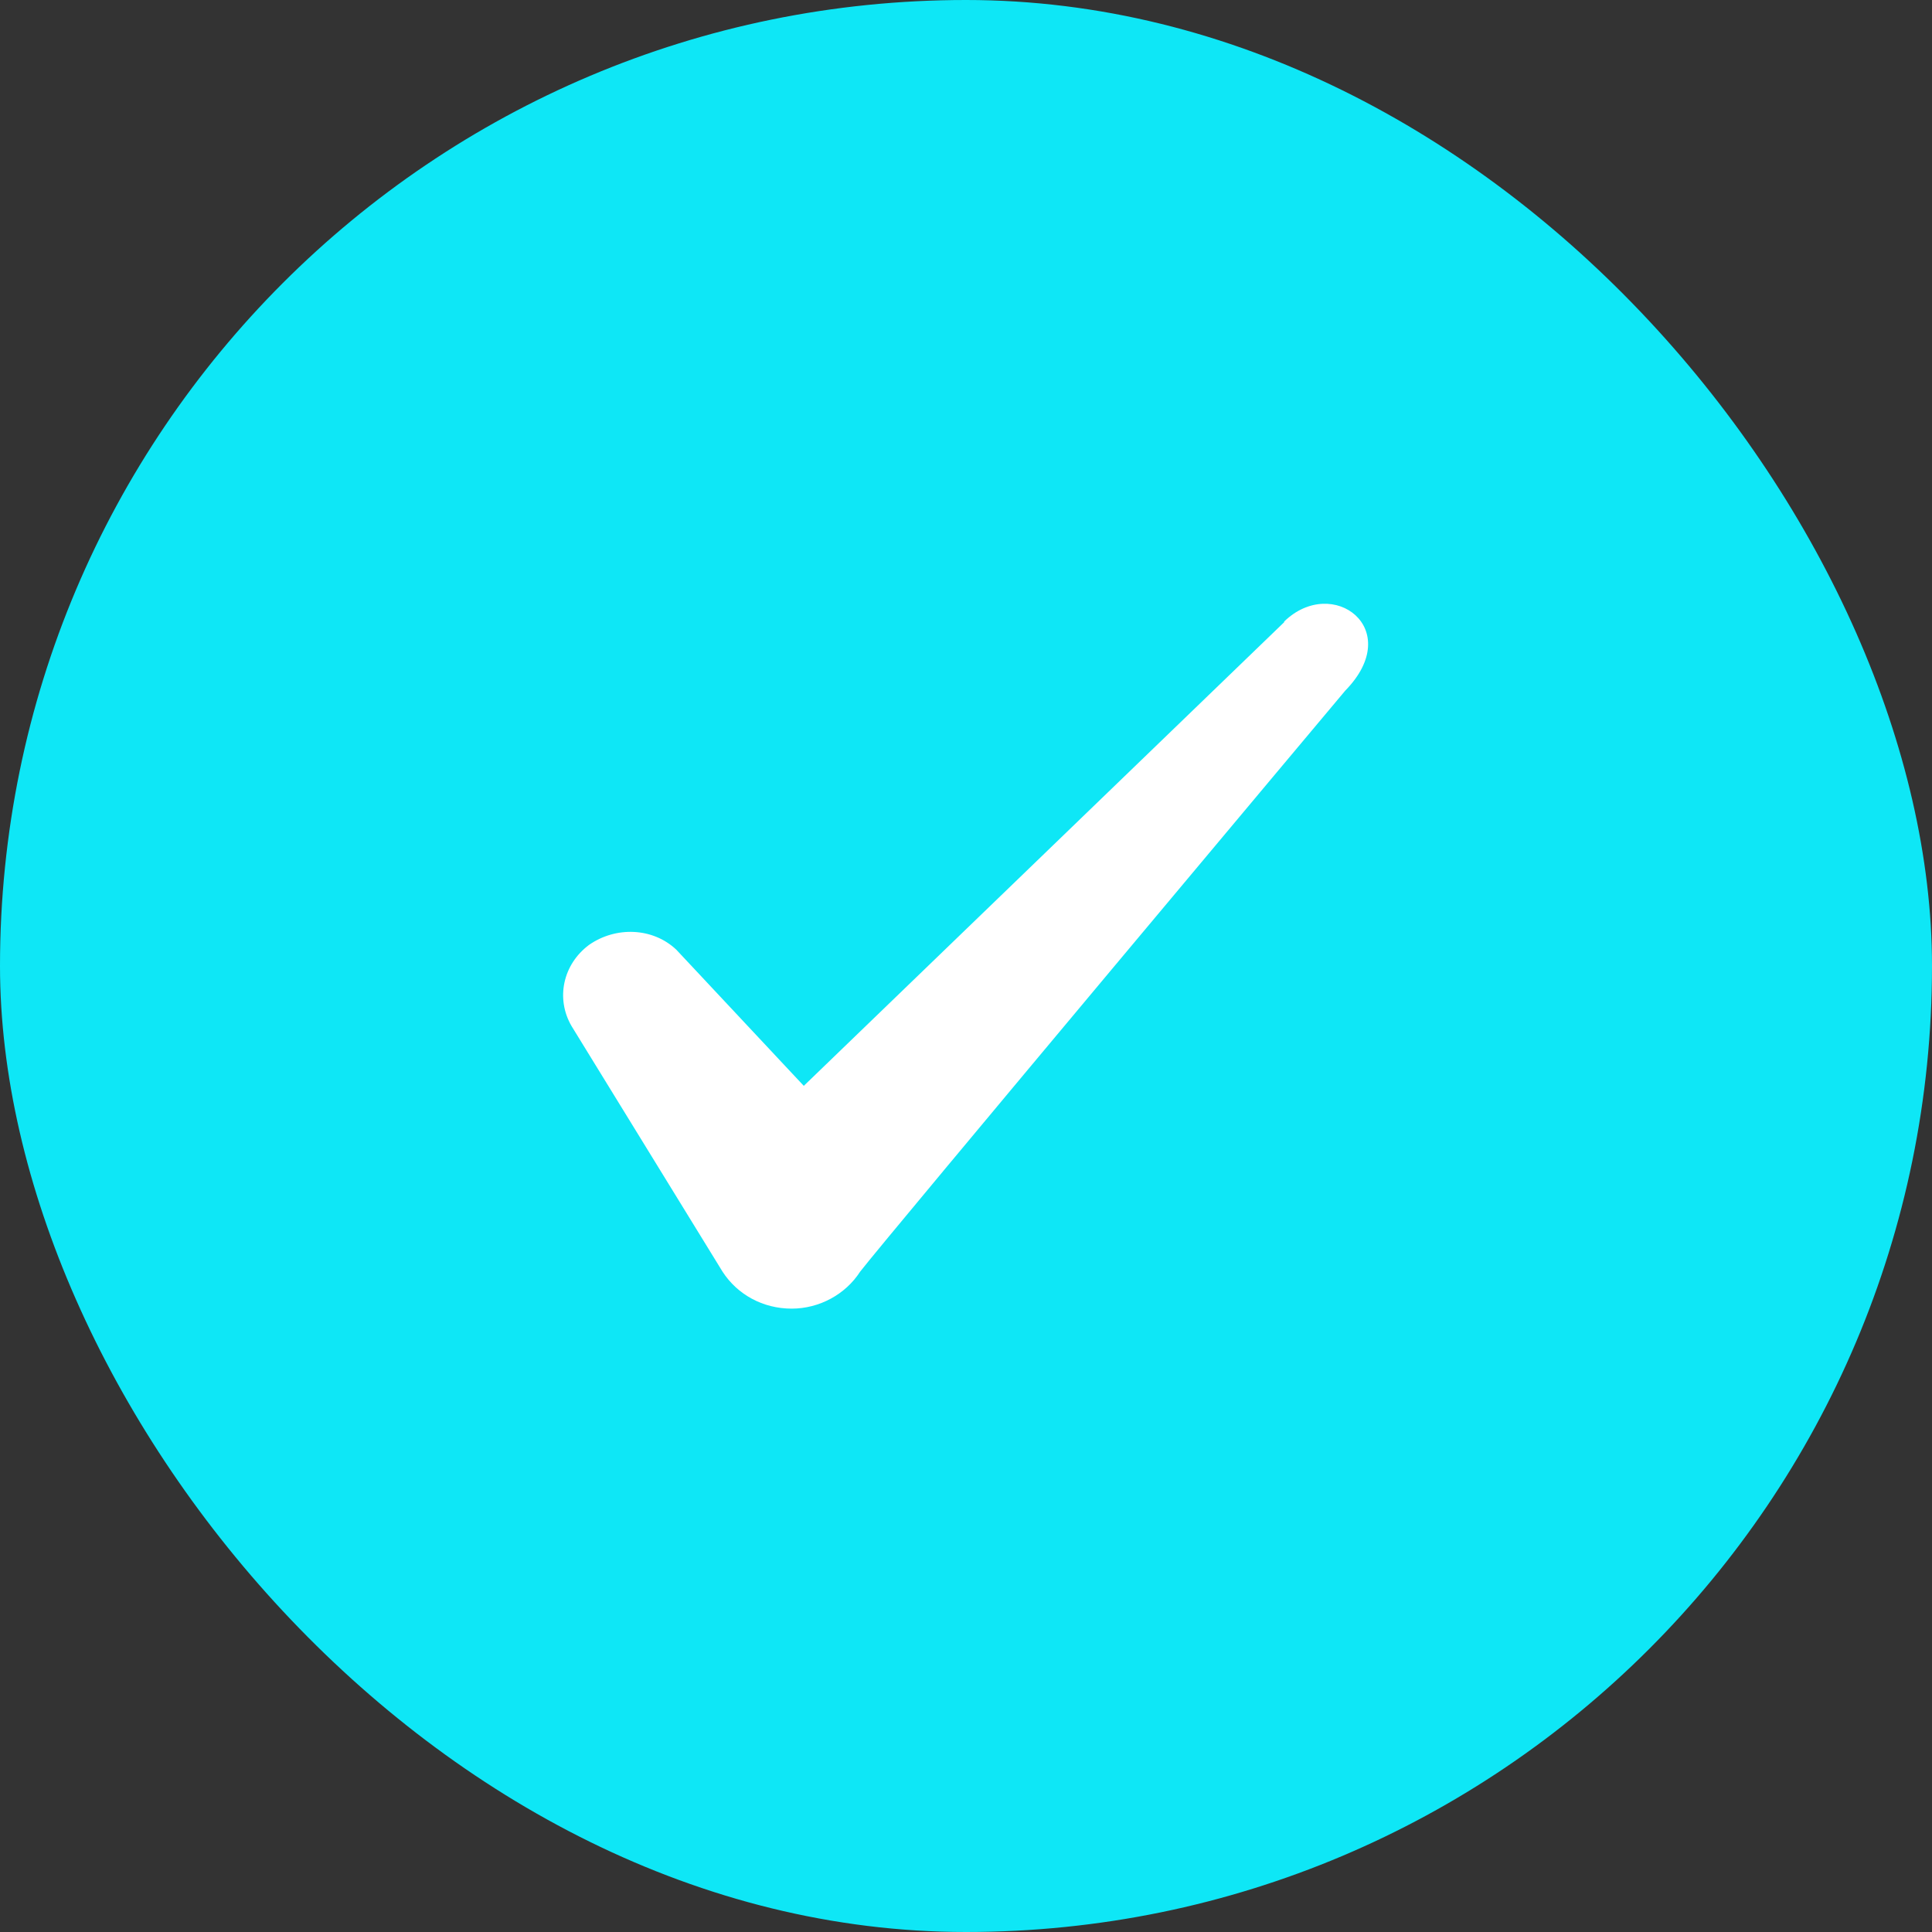 <svg width="26" height="26" viewBox="0 0 26 26" fill="none" xmlns="http://www.w3.org/2000/svg">
<rect x="0" y="0" width="26" height="26" fill="#333333" stroke="none"/>
<rect width="26" height="26" rx="13" fill="#0EE7F6"/>
<path fill-rule="evenodd" clip-rule="evenodd" d="M17.282 8.373L10.817 14.613L9.101 12.78C8.785 12.482 8.288 12.464 7.927 12.716C7.575 12.978 7.476 13.439 7.692 13.809L9.724 17.114C9.923 17.421 10.266 17.611 10.654 17.611C11.024 17.611 11.377 17.421 11.575 17.114C11.9 16.69 18.104 9.294 18.104 9.294C18.917 8.463 17.933 7.732 17.282 8.364V8.373Z" fill="white"/>
</svg>
